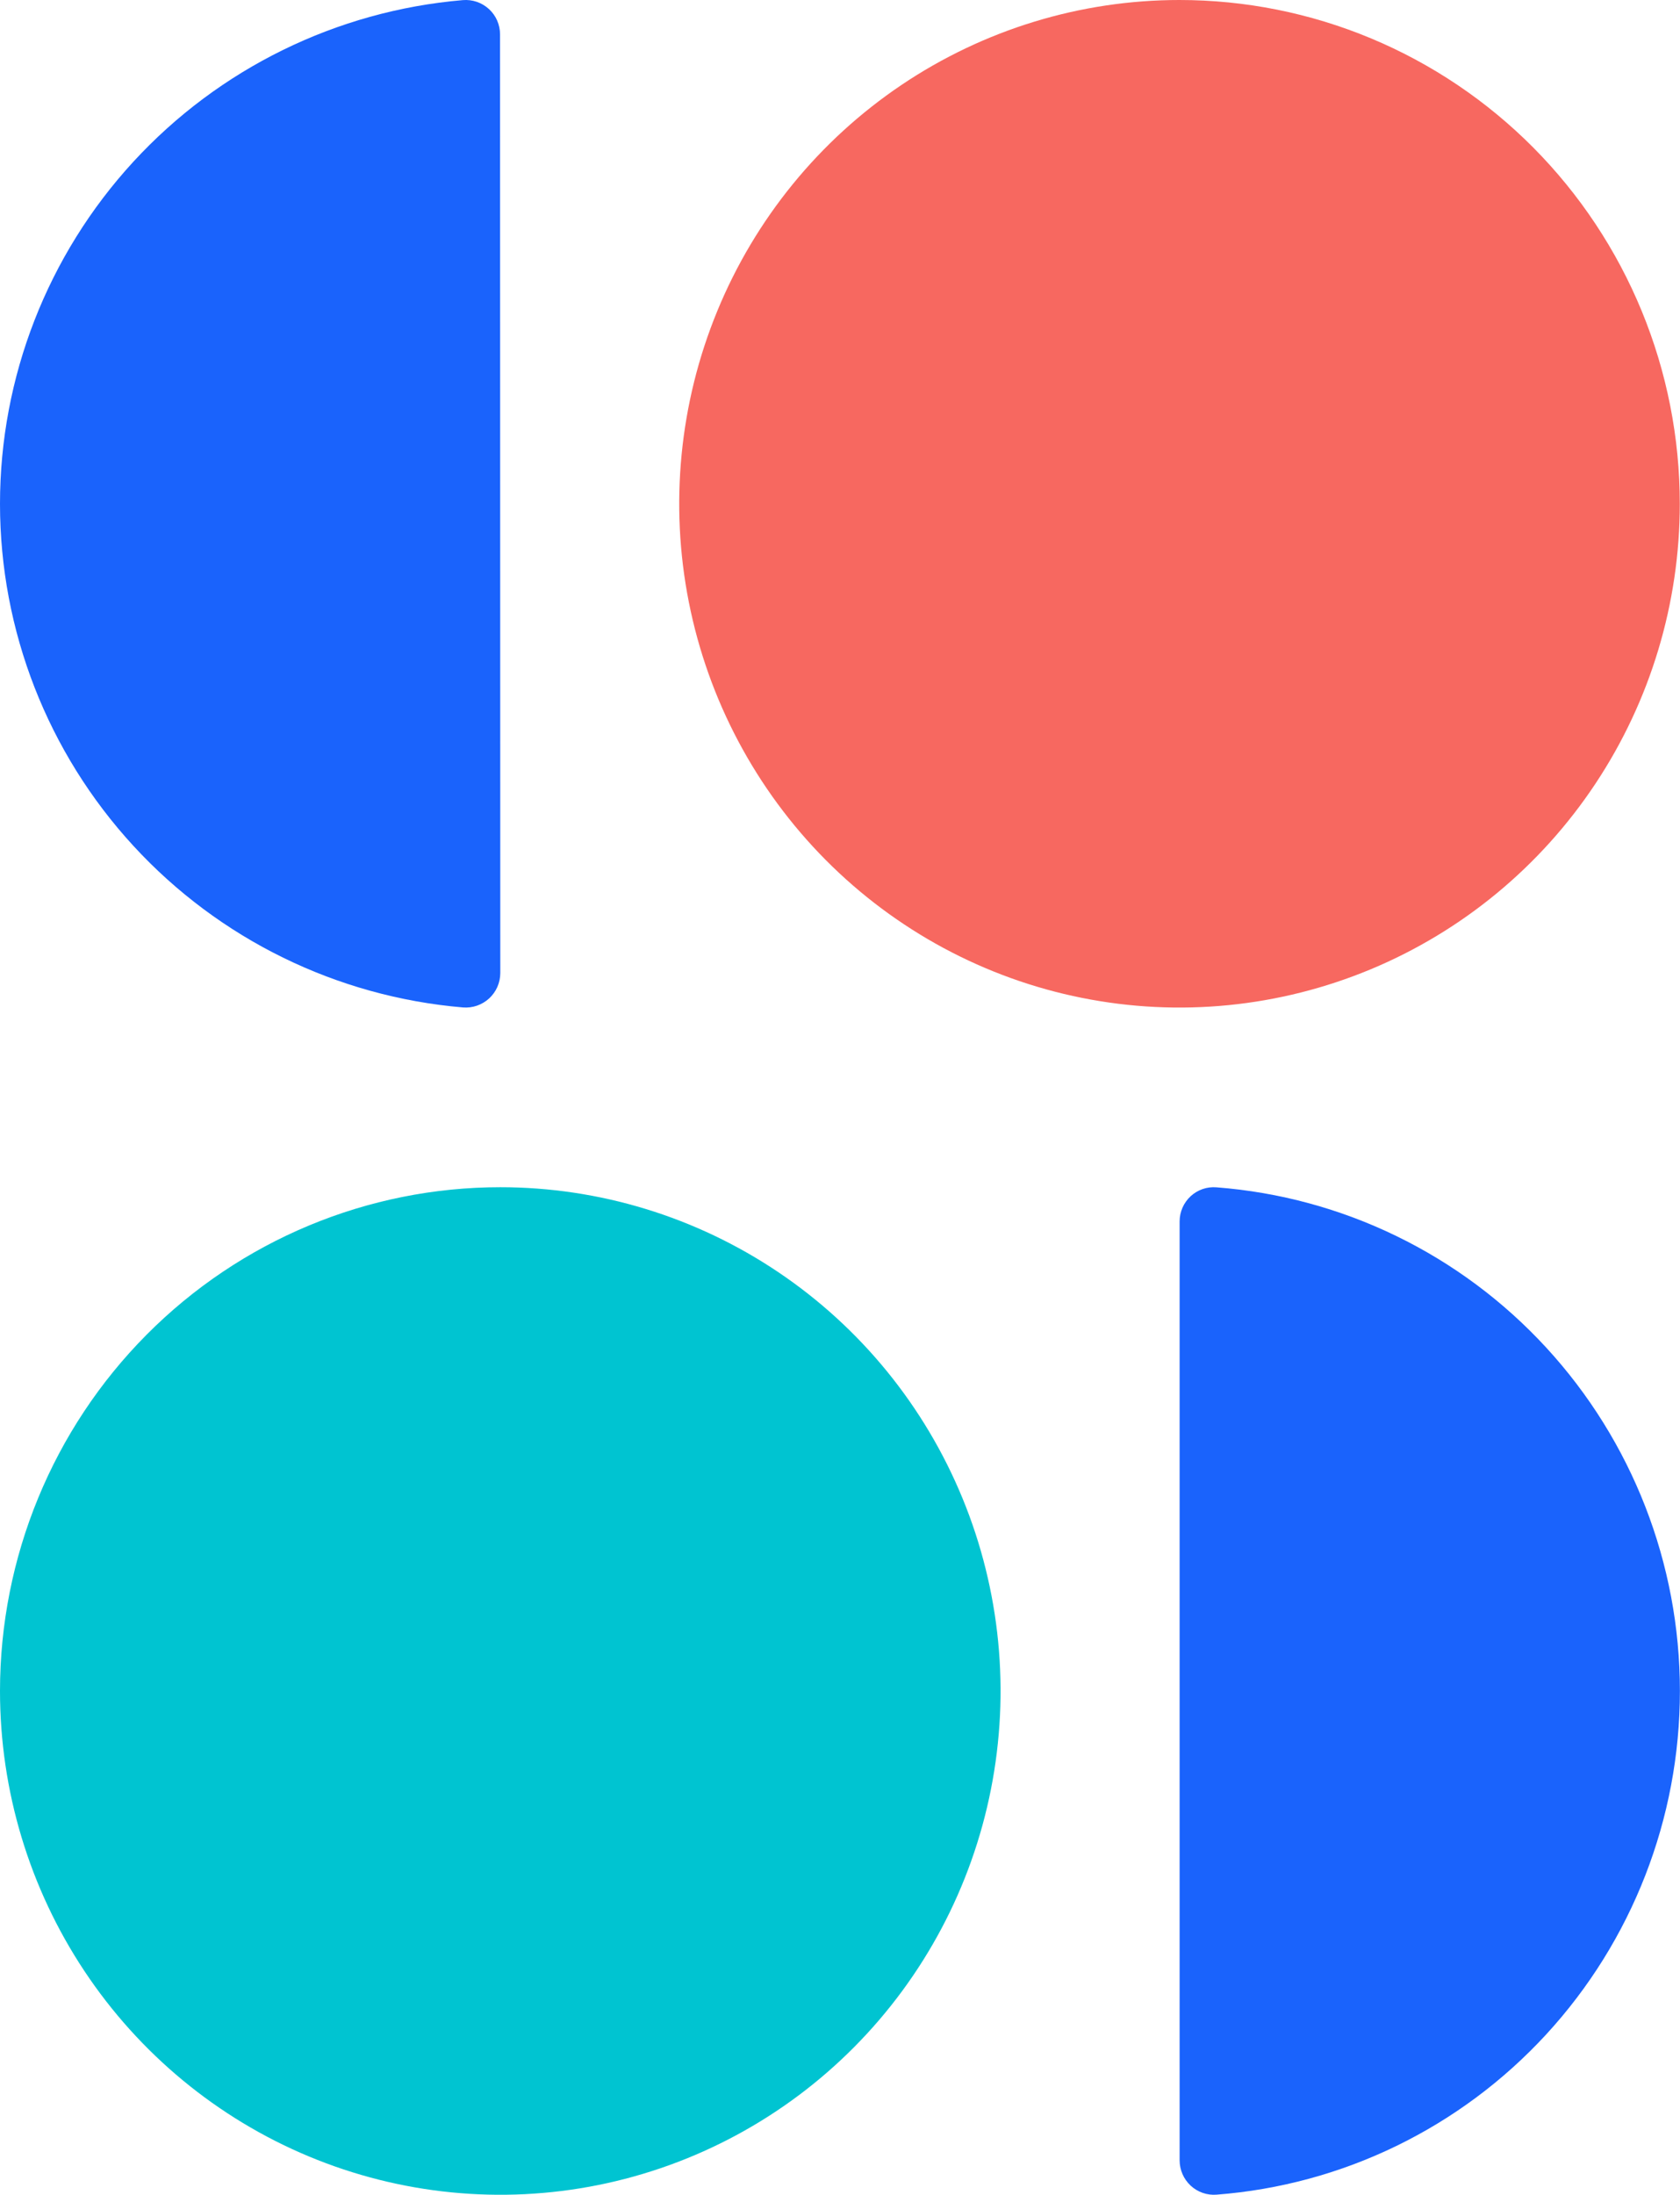 <svg width="72" height="94" viewBox="0 0 72 94" fill="none" xmlns="http://www.w3.org/2000/svg">
<path d="M71.991 21.575C71.991 25.842 70.733 30.013 68.377 33.561C66.022 37.109 62.673 39.874 58.755 41.507C54.837 43.14 50.526 43.568 46.367 42.735C42.208 41.903 38.388 39.848 35.389 36.831C32.391 33.813 30.349 29.969 29.521 25.784C28.694 21.599 29.119 17.261 30.741 13.319C32.364 9.376 35.112 6.007 38.638 3.636C42.164 1.265 46.31 0 50.55 0C53.366 0 56.154 0.558 58.755 1.642C61.356 2.727 63.72 4.316 65.711 6.319C67.702 8.323 69.281 10.701 70.359 13.319C71.436 15.936 71.991 18.742 71.991 21.575Z" fill="#F76860"/>
<path d="M21.441 41.676C21.44 41.879 21.397 42.08 21.315 42.267C21.233 42.453 21.113 42.62 20.964 42.758C20.814 42.896 20.637 43.001 20.445 43.068C20.252 43.135 20.048 43.161 19.845 43.145C14.434 42.688 9.392 40.218 5.716 36.224C2.041 32.23 0.001 27.004 6.24231e-07 21.58C-0.001 16.156 2.036 10.929 5.709 6.933C9.383 2.938 14.424 0.465 19.835 0.005C20.038 -0.012 20.243 0.013 20.436 0.079C20.629 0.145 20.806 0.251 20.956 0.389C21.107 0.527 21.226 0.695 21.308 0.882C21.389 1.069 21.431 1.271 21.43 1.475L21.441 41.676Z" fill="#1A63FC"/>
<path d="M0 72.419C0 76.686 1.257 80.857 3.613 84.405C5.969 87.953 9.318 90.718 13.236 92.351C17.154 93.984 21.465 94.411 25.624 93.579C29.783 92.746 33.603 90.692 36.602 87.674C39.6 84.657 41.642 80.813 42.469 76.628C43.297 72.442 42.872 68.105 41.249 64.162C39.627 60.22 36.879 56.85 33.353 54.48C29.827 52.109 25.681 50.844 21.441 50.844C15.754 50.844 10.301 53.117 6.28 57.163C2.259 61.209 0 66.697 0 72.419V72.419Z" fill="#00C4D1"/>
<path d="M50.555 92.521C50.556 92.724 50.598 92.925 50.679 93.111C50.761 93.297 50.879 93.464 51.028 93.602C51.176 93.74 51.351 93.845 51.542 93.912C51.733 93.978 51.935 94.005 52.136 93.989C57.538 93.576 62.585 91.125 66.267 87.125C69.949 83.125 71.996 77.873 71.996 72.419C71.996 66.965 69.949 61.713 66.267 57.713C62.585 53.713 57.538 51.262 52.136 50.849C51.935 50.832 51.733 50.857 51.543 50.922C51.352 50.988 51.177 51.092 51.028 51.229C50.88 51.366 50.761 51.533 50.679 51.718C50.598 51.904 50.555 52.104 50.555 52.307V92.521Z" fill="#1A63FC"/>
</svg>
